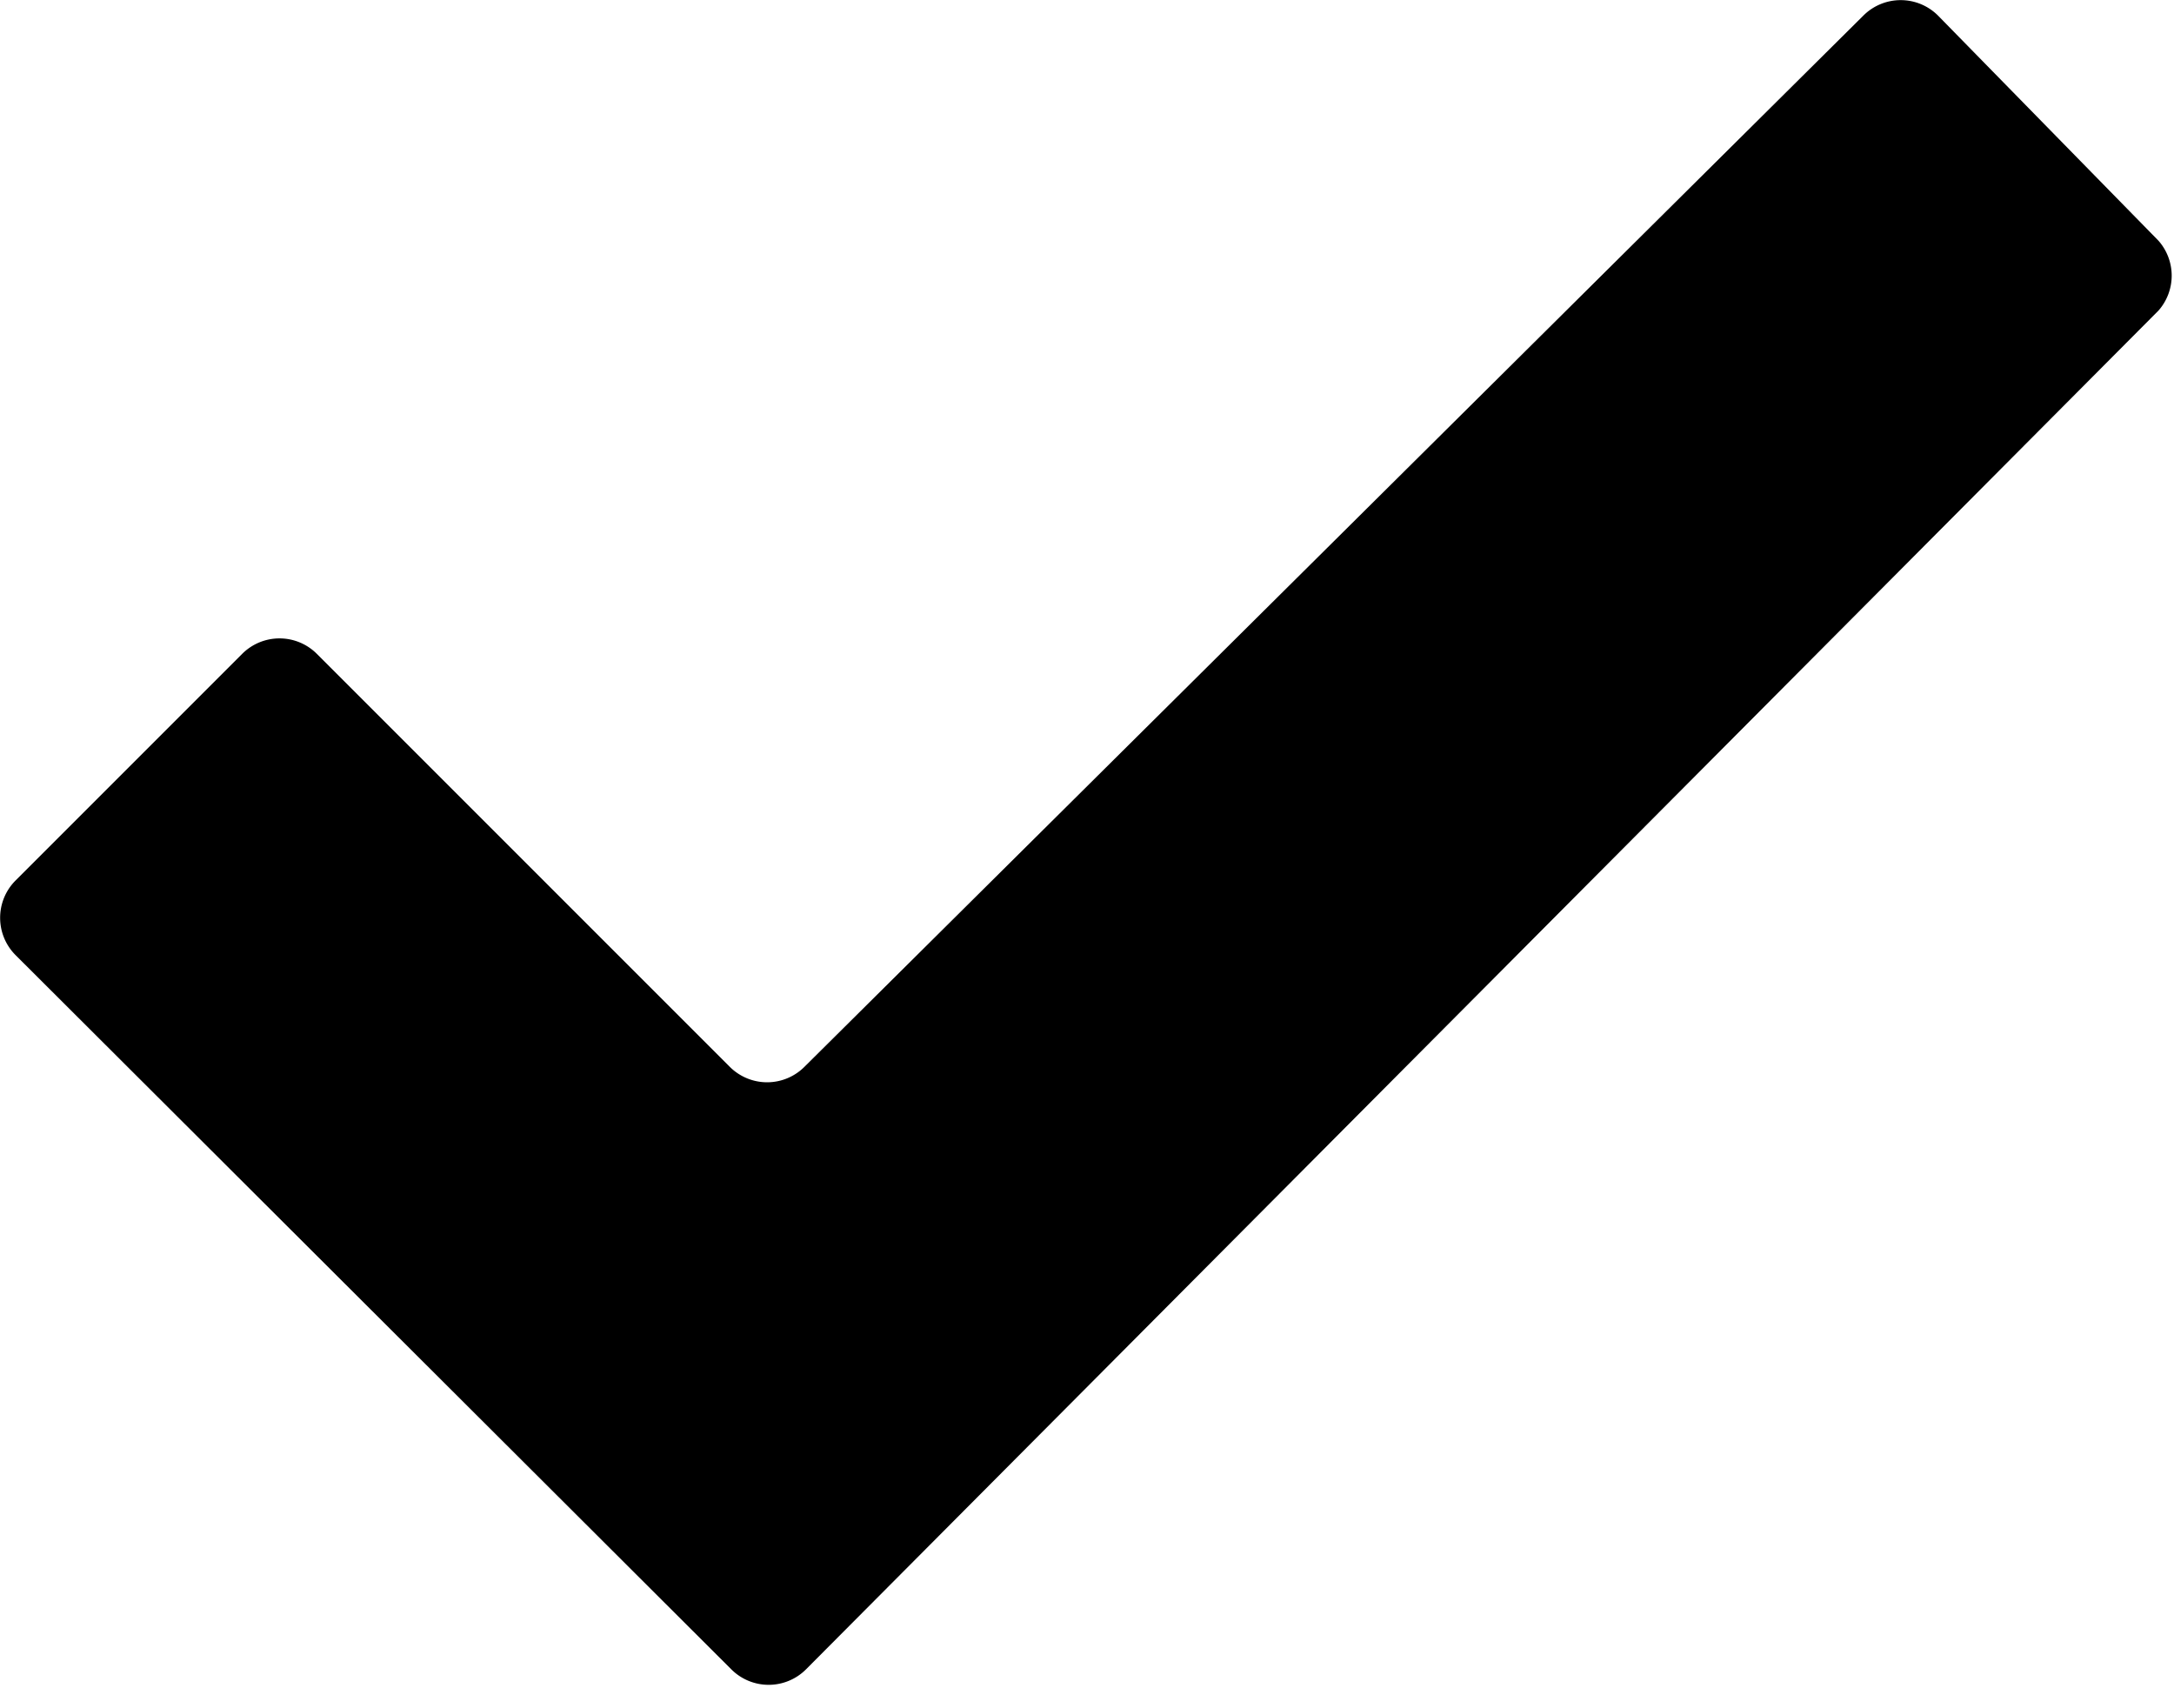 <svg id="Layer_1" data-name="Layer 1" xmlns="http://www.w3.org/2000/svg" viewBox="0 0 14 11"><path d="M13.9,2L5.19,10.75a0.34,0.34,0,0,1-.48,0L0.1,6.15a0.34,0.34,0,0,1,0-.48L1.56,4.21a0.34,0.34,0,0,1,.48,0L4.7,6.87a0.34,0.34,0,0,0,.48,0L12,0.1a0.34,0.34,0,0,1,.48,0L13.9,1.55A0.34,0.34,0,0,1,13.9,2Z"/></svg>